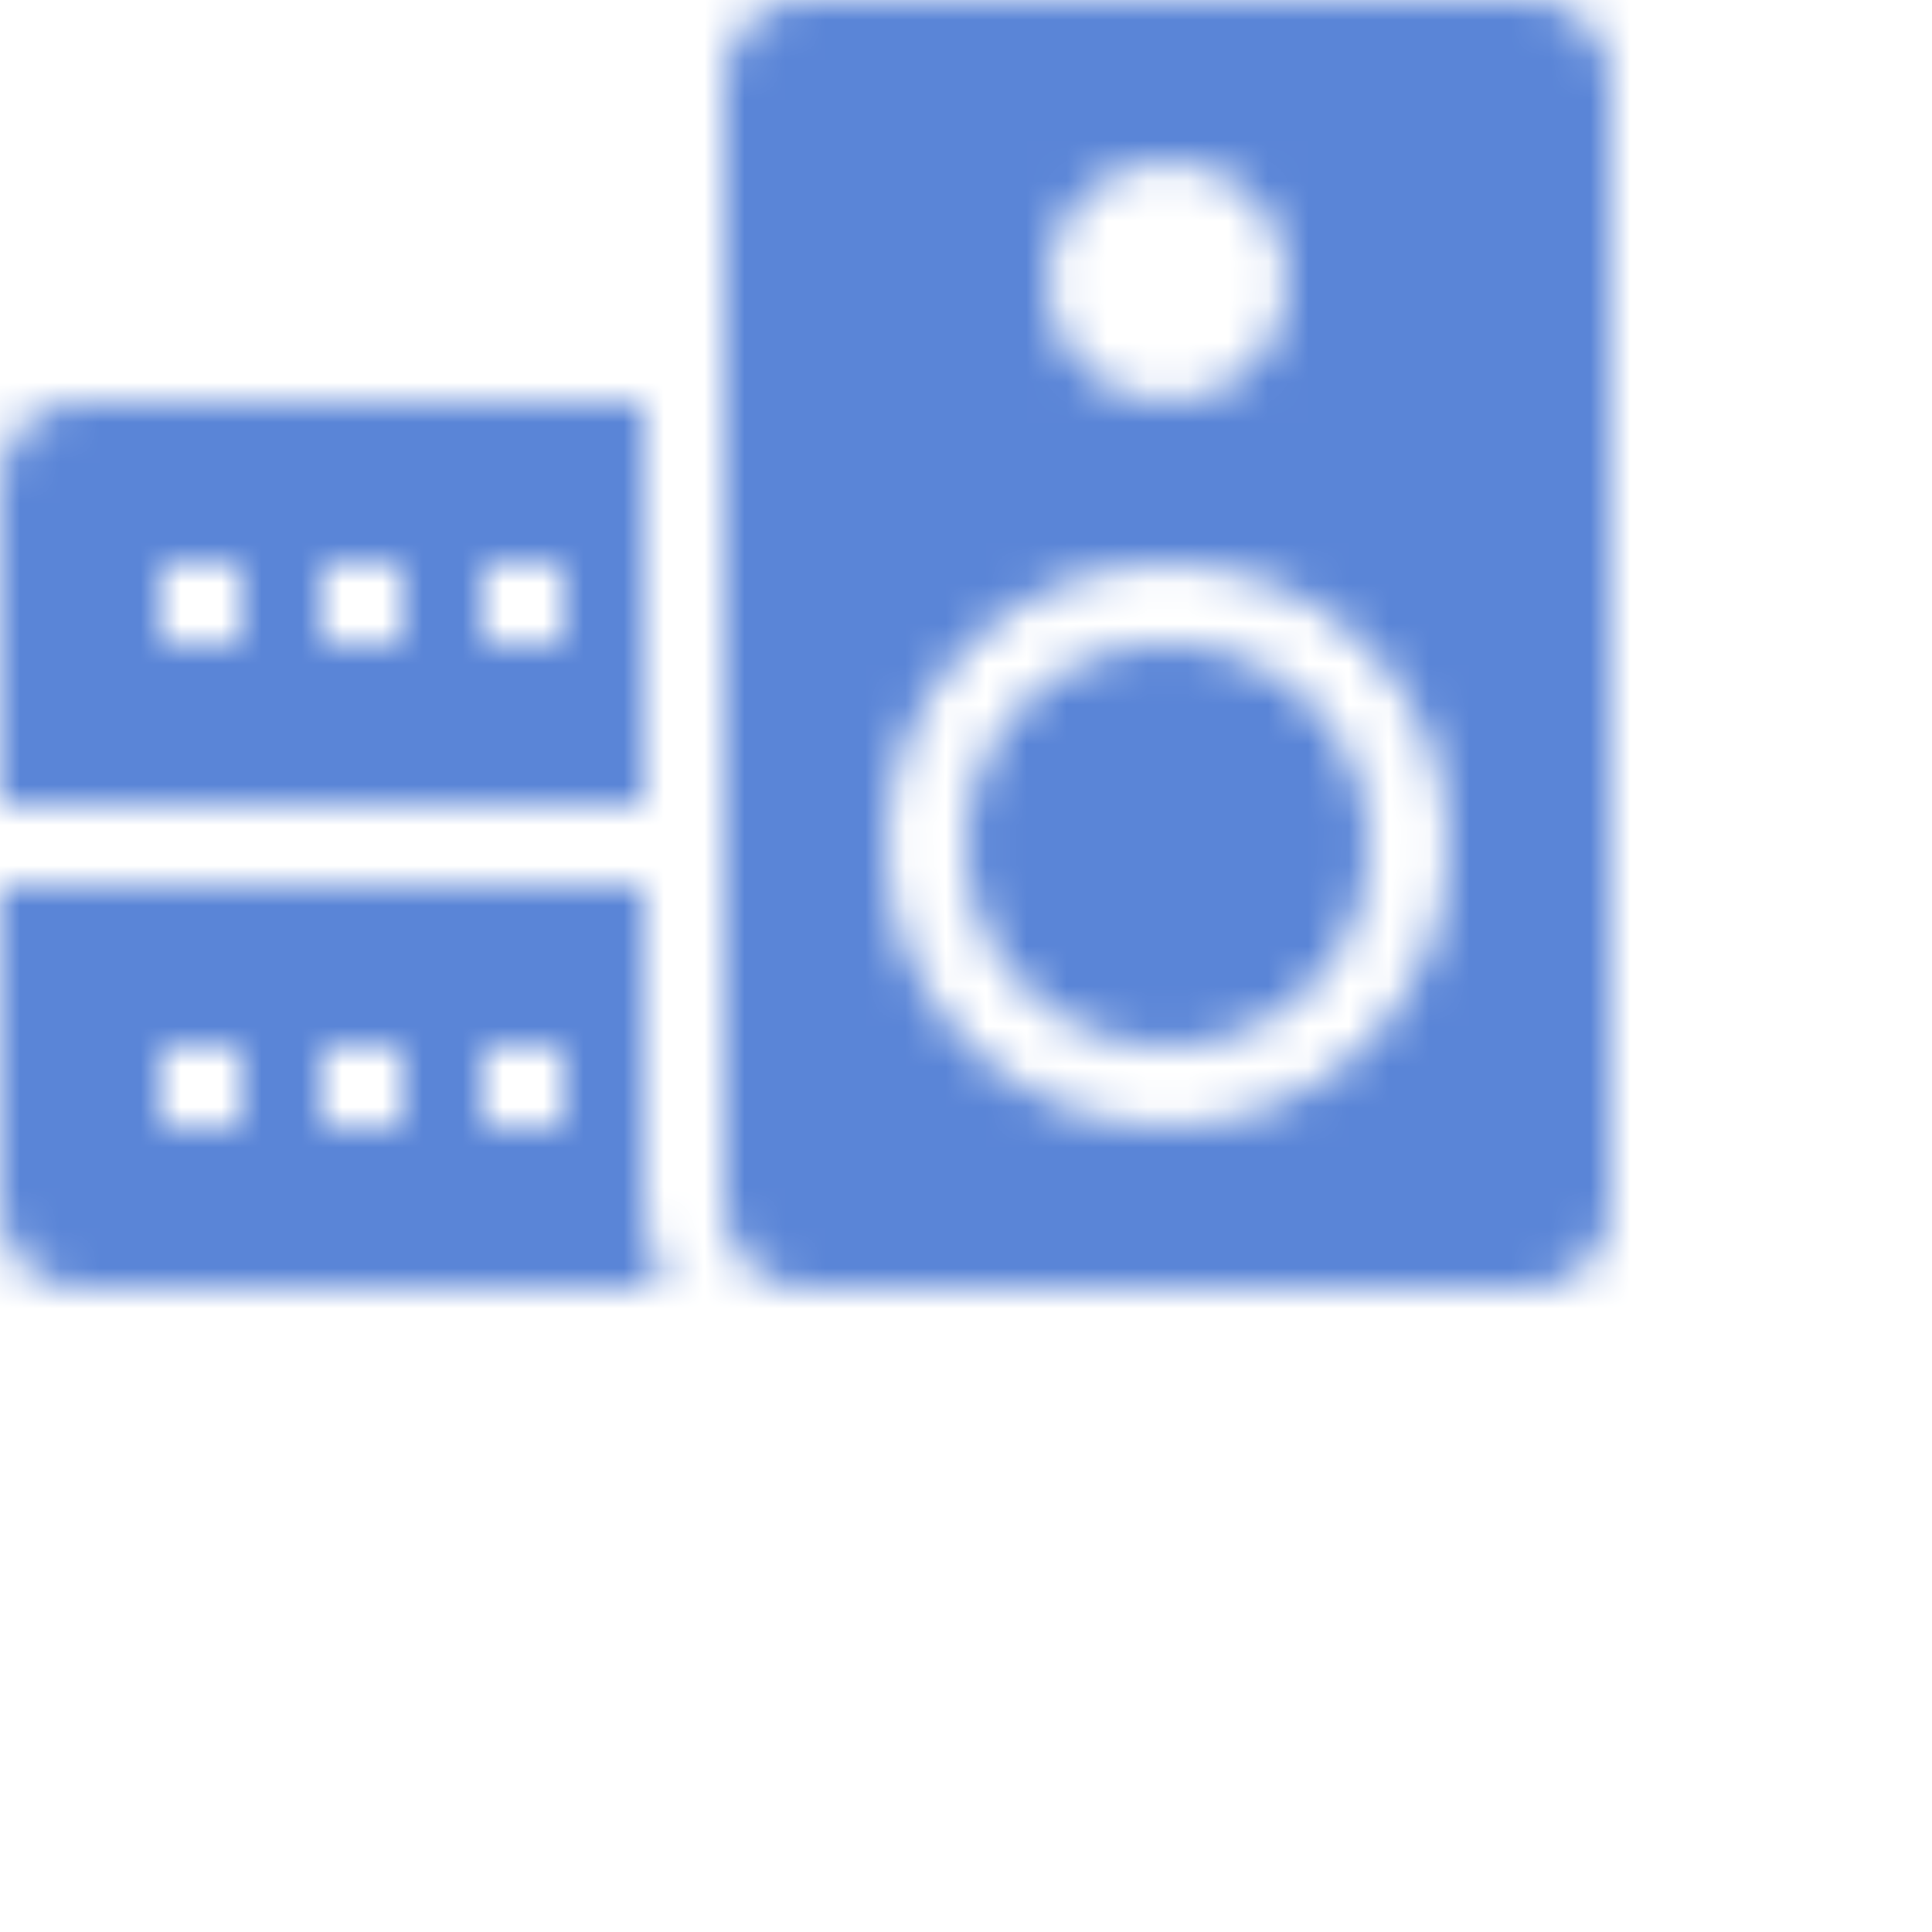 <svg width="48px" height="48px" viewBox="0 0 48 48" version="1.1" xmlns="http://www.w3.org/2000/svg" xmlns:xlink="http://www.w3.org/1999/xlink">
    <title>device-overview</title>
    <defs>
        <path d="M16,10 L2,10 C0.895,10 0,10.895 0,12 L0,20 L16,20 L16,10 Z M4,14 L6,14 L6,16 L4,16 L4,14 Z M8,14 L10,14 L10,16 L8,16 L8,14 Z M12,14 L14,14 L14,16 L12,16 L12,14 Z M16,22 L0,22 L0,30 C0,31.105 0.895,32 2,32 L16.535,32 C16.195,31.412 16,30.729 16,30 L16,22 Z M6,26 L4,26 L4,28 L6,28 L6,26 Z M10,26 L8,26 L8,28 L10,28 L10,26 Z M14,26 L12,26 L12,28 L14,28 L14,26 Z M38,0 C39.105,0 40,0.895 40,2 L40,30 C40,31.105 39.105,32 38,32 L20,32 C18.895,32 18,31.105 18,30 L18,2 C18,0.895 18.895,0 20,0 L38,0 Z M29,14 C25.134,14 22,17.134 22,21 C22,24.866 25.134,28 29,28 C32.866,28 36,24.866 36,21 C36,17.134 32.866,14 29,14 Z M29,16 C31.761,16 34,18.239 34,21 C34,23.761 31.761,26 29,26 C26.239,26 24,23.761 24,21 C24,18.239 26.239,16 29,16 Z M29,4 C27.343,4 26,5.343 26,7 C26,8.657 27.343,10 29,10 C30.657,10 32,8.657 32,7 C32,5.343 30.657,4 29,4 Z" id="path-1"></path>
    </defs>
    <g id="device-overview" stroke="none" stroke-width="1" fill="none" fill-rule="evenodd">
        <g id="02-Navigation-/-ic_cog_shield_outline_24px-Copy" transform="translate(4, 8)">
            <mask id="mask-2" fill="white">
                <use xlink:href="#path-1"></use>
            </mask>
            <g id="Combined-Shape"></g>
            <rect id="Icon-Color" fill="#5A85D7" mask="url(#mask-2)" x="-4" y="-8" width="48" height="48"></rect>
        </g>
    </g>
</svg>